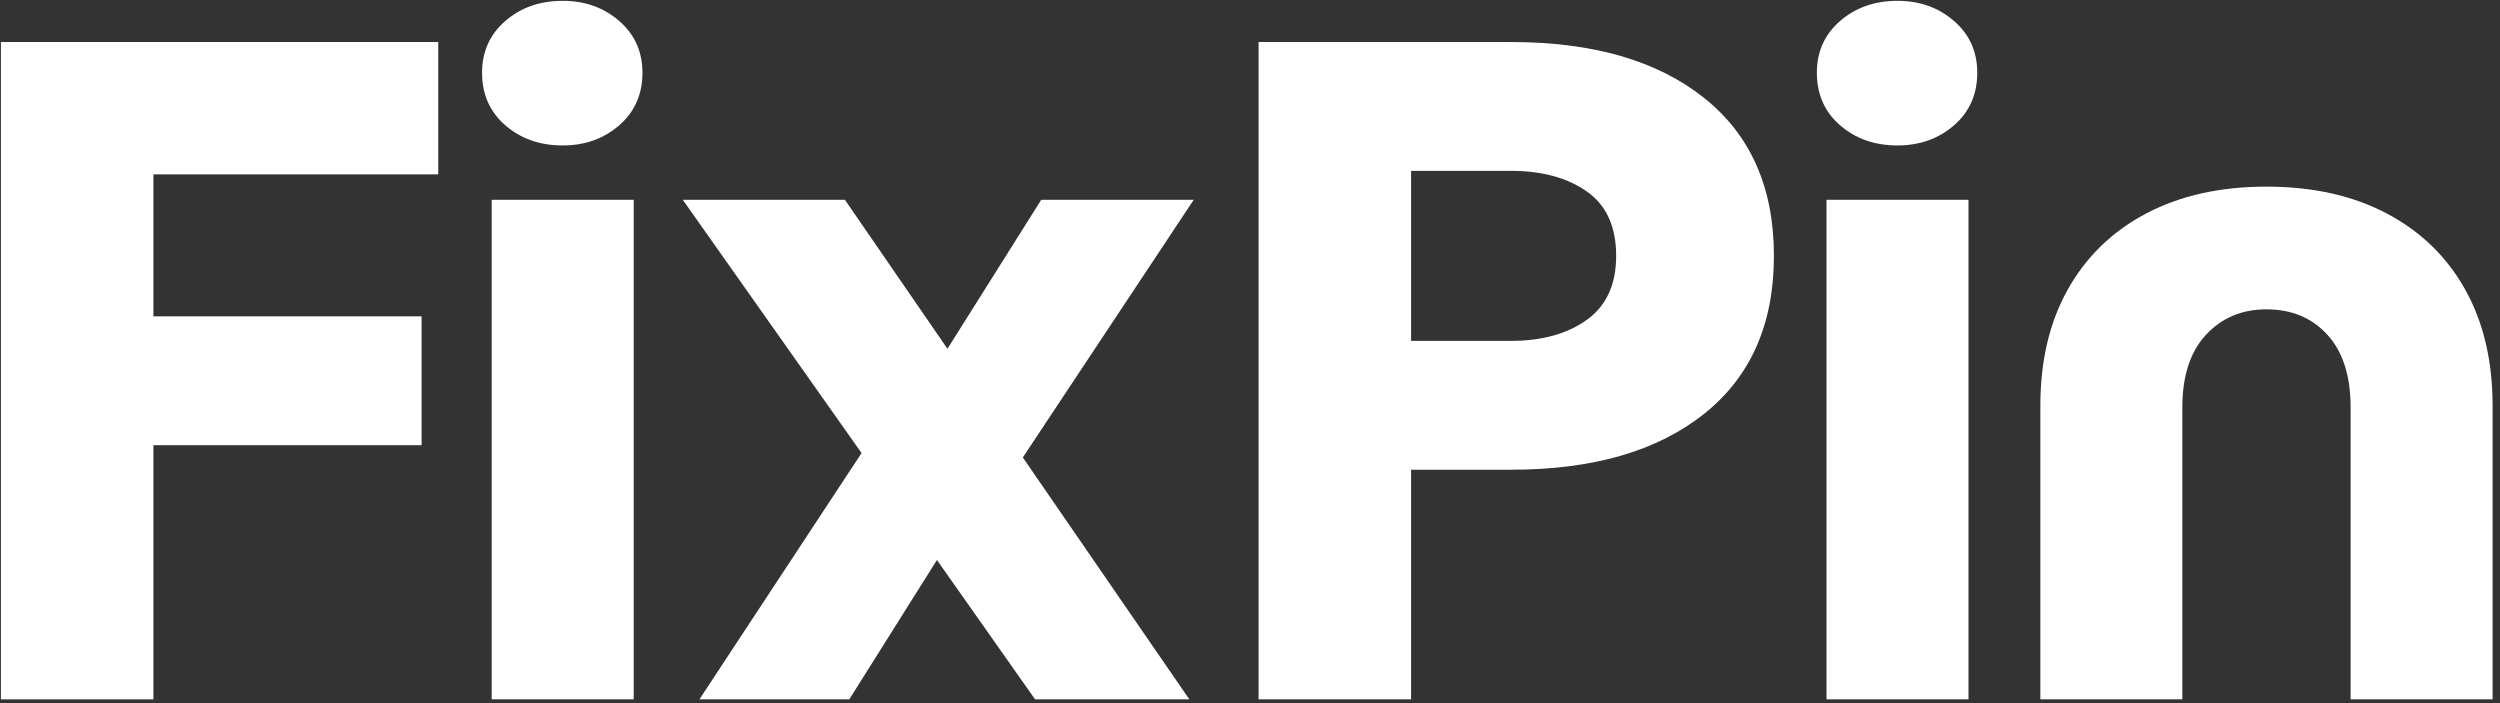 <?xml version="1.0" encoding="UTF-8" standalone="no"?>
<!DOCTYPE svg PUBLIC "-//W3C//DTD SVG 1.1//EN" "http://www.w3.org/Graphics/SVG/1.1/DTD/svg11.dtd">
<svg width="100%" height="100%" viewBox="0 0 224 63" version="1.1" xmlns="http://www.w3.org/2000/svg" xmlns:xlink="http://www.w3.org/1999/xlink" xml:space="preserve" xmlns:serif="http://www.serif.com/" style="fill-rule:evenodd;clip-rule:evenodd;stroke-linejoin:round;stroke-miterlimit:2;">
    <rect x="0" y="0" width="224" height="63" fill="#333333" stroke="none"/>
    <g transform="matrix(1,0,0,1,-265.276,-406.907)">
        <g transform="matrix(6.544,0,0,6.544,-2104.86,-1757.25)">
            <g>
                <path d="M362.197,340.284L362.197,331.284L368.185,331.284L368.185,333.096L364.285,333.096L364.285,335.04L367.957,335.04L367.957,336.804L364.285,336.804L364.285,340.284L362.197,340.284Z" style="fill:white;fill-rule:nonzero;"/>
                <path d="M369.889,332.7C369.577,332.7 369.315,332.608 369.103,332.424C368.891,332.24 368.785,332 368.785,331.704C368.785,331.416 368.891,331.18 369.103,330.996C369.315,330.812 369.577,330.72 369.889,330.72C370.193,330.72 370.451,330.812 370.663,330.996C370.875,331.18 370.981,331.416 370.981,331.704C370.981,332 370.875,332.24 370.663,332.424C370.451,332.608 370.193,332.7 369.889,332.7ZM368.917,340.284L368.917,333.444L370.861,333.444L370.861,340.284L368.917,340.284Z" style="fill:white;fill-rule:nonzero;"/>
                <path d="M371.761,340.284L373.981,336.912L371.533,333.444L373.753,333.444L375.157,335.484L376.441,333.444L378.529,333.444L376.189,336.972L378.469,340.284L376.357,340.284L375.013,338.376L373.813,340.284L371.761,340.284Z" style="fill:white;fill-rule:nonzero;"/>
                <path d="M379.417,340.284L379.417,331.284L382.873,331.284C383.993,331.284 384.873,331.538 385.513,332.046C386.153,332.554 386.473,333.276 386.473,334.212C386.473,335.148 386.153,335.87 385.513,336.378C384.873,336.886 383.993,337.14 382.873,337.14L381.505,337.14L381.505,340.284L379.417,340.284ZM381.505,335.376L382.873,335.376C383.297,335.376 383.643,335.28 383.911,335.088C384.179,334.896 384.313,334.604 384.313,334.212C384.313,333.812 384.179,333.518 383.911,333.33C383.643,333.142 383.297,333.048 382.873,333.048L381.505,333.048L381.505,335.376Z" style="fill:white;fill-rule:nonzero;"/>
                <path d="M388.165,332.7C387.853,332.7 387.591,332.608 387.379,332.424C387.167,332.24 387.061,332 387.061,331.704C387.061,331.416 387.167,331.18 387.379,330.996C387.591,330.812 387.853,330.72 388.165,330.72C388.469,330.72 388.727,330.812 388.939,330.996C389.151,331.18 389.257,331.416 389.257,331.704C389.257,332 389.151,332.24 388.939,332.424C388.727,332.608 388.469,332.7 388.165,332.7ZM387.193,340.284L387.193,333.444L389.137,333.444L389.137,340.284L387.193,340.284Z" style="fill:white;fill-rule:nonzero;"/>
                <path d="M390.121,340.284L390.121,336.264C390.121,335.648 390.247,335.116 390.499,334.668C390.751,334.22 391.109,333.874 391.573,333.63C392.037,333.386 392.585,333.264 393.217,333.264C393.849,333.264 394.397,333.386 394.861,333.63C395.325,333.874 395.683,334.22 395.935,334.668C396.187,335.116 396.313,335.648 396.313,336.264L396.313,340.284L394.369,340.284L394.369,336.288C394.369,335.856 394.263,335.524 394.051,335.292C393.839,335.06 393.561,334.944 393.217,334.944C392.881,334.944 392.605,335.06 392.389,335.292C392.173,335.524 392.065,335.856 392.065,336.288L392.065,340.284L390.121,340.284Z" style="fill:white;fill-rule:nonzero;"/>
            </g>
        </g>
    </g>
</svg>
